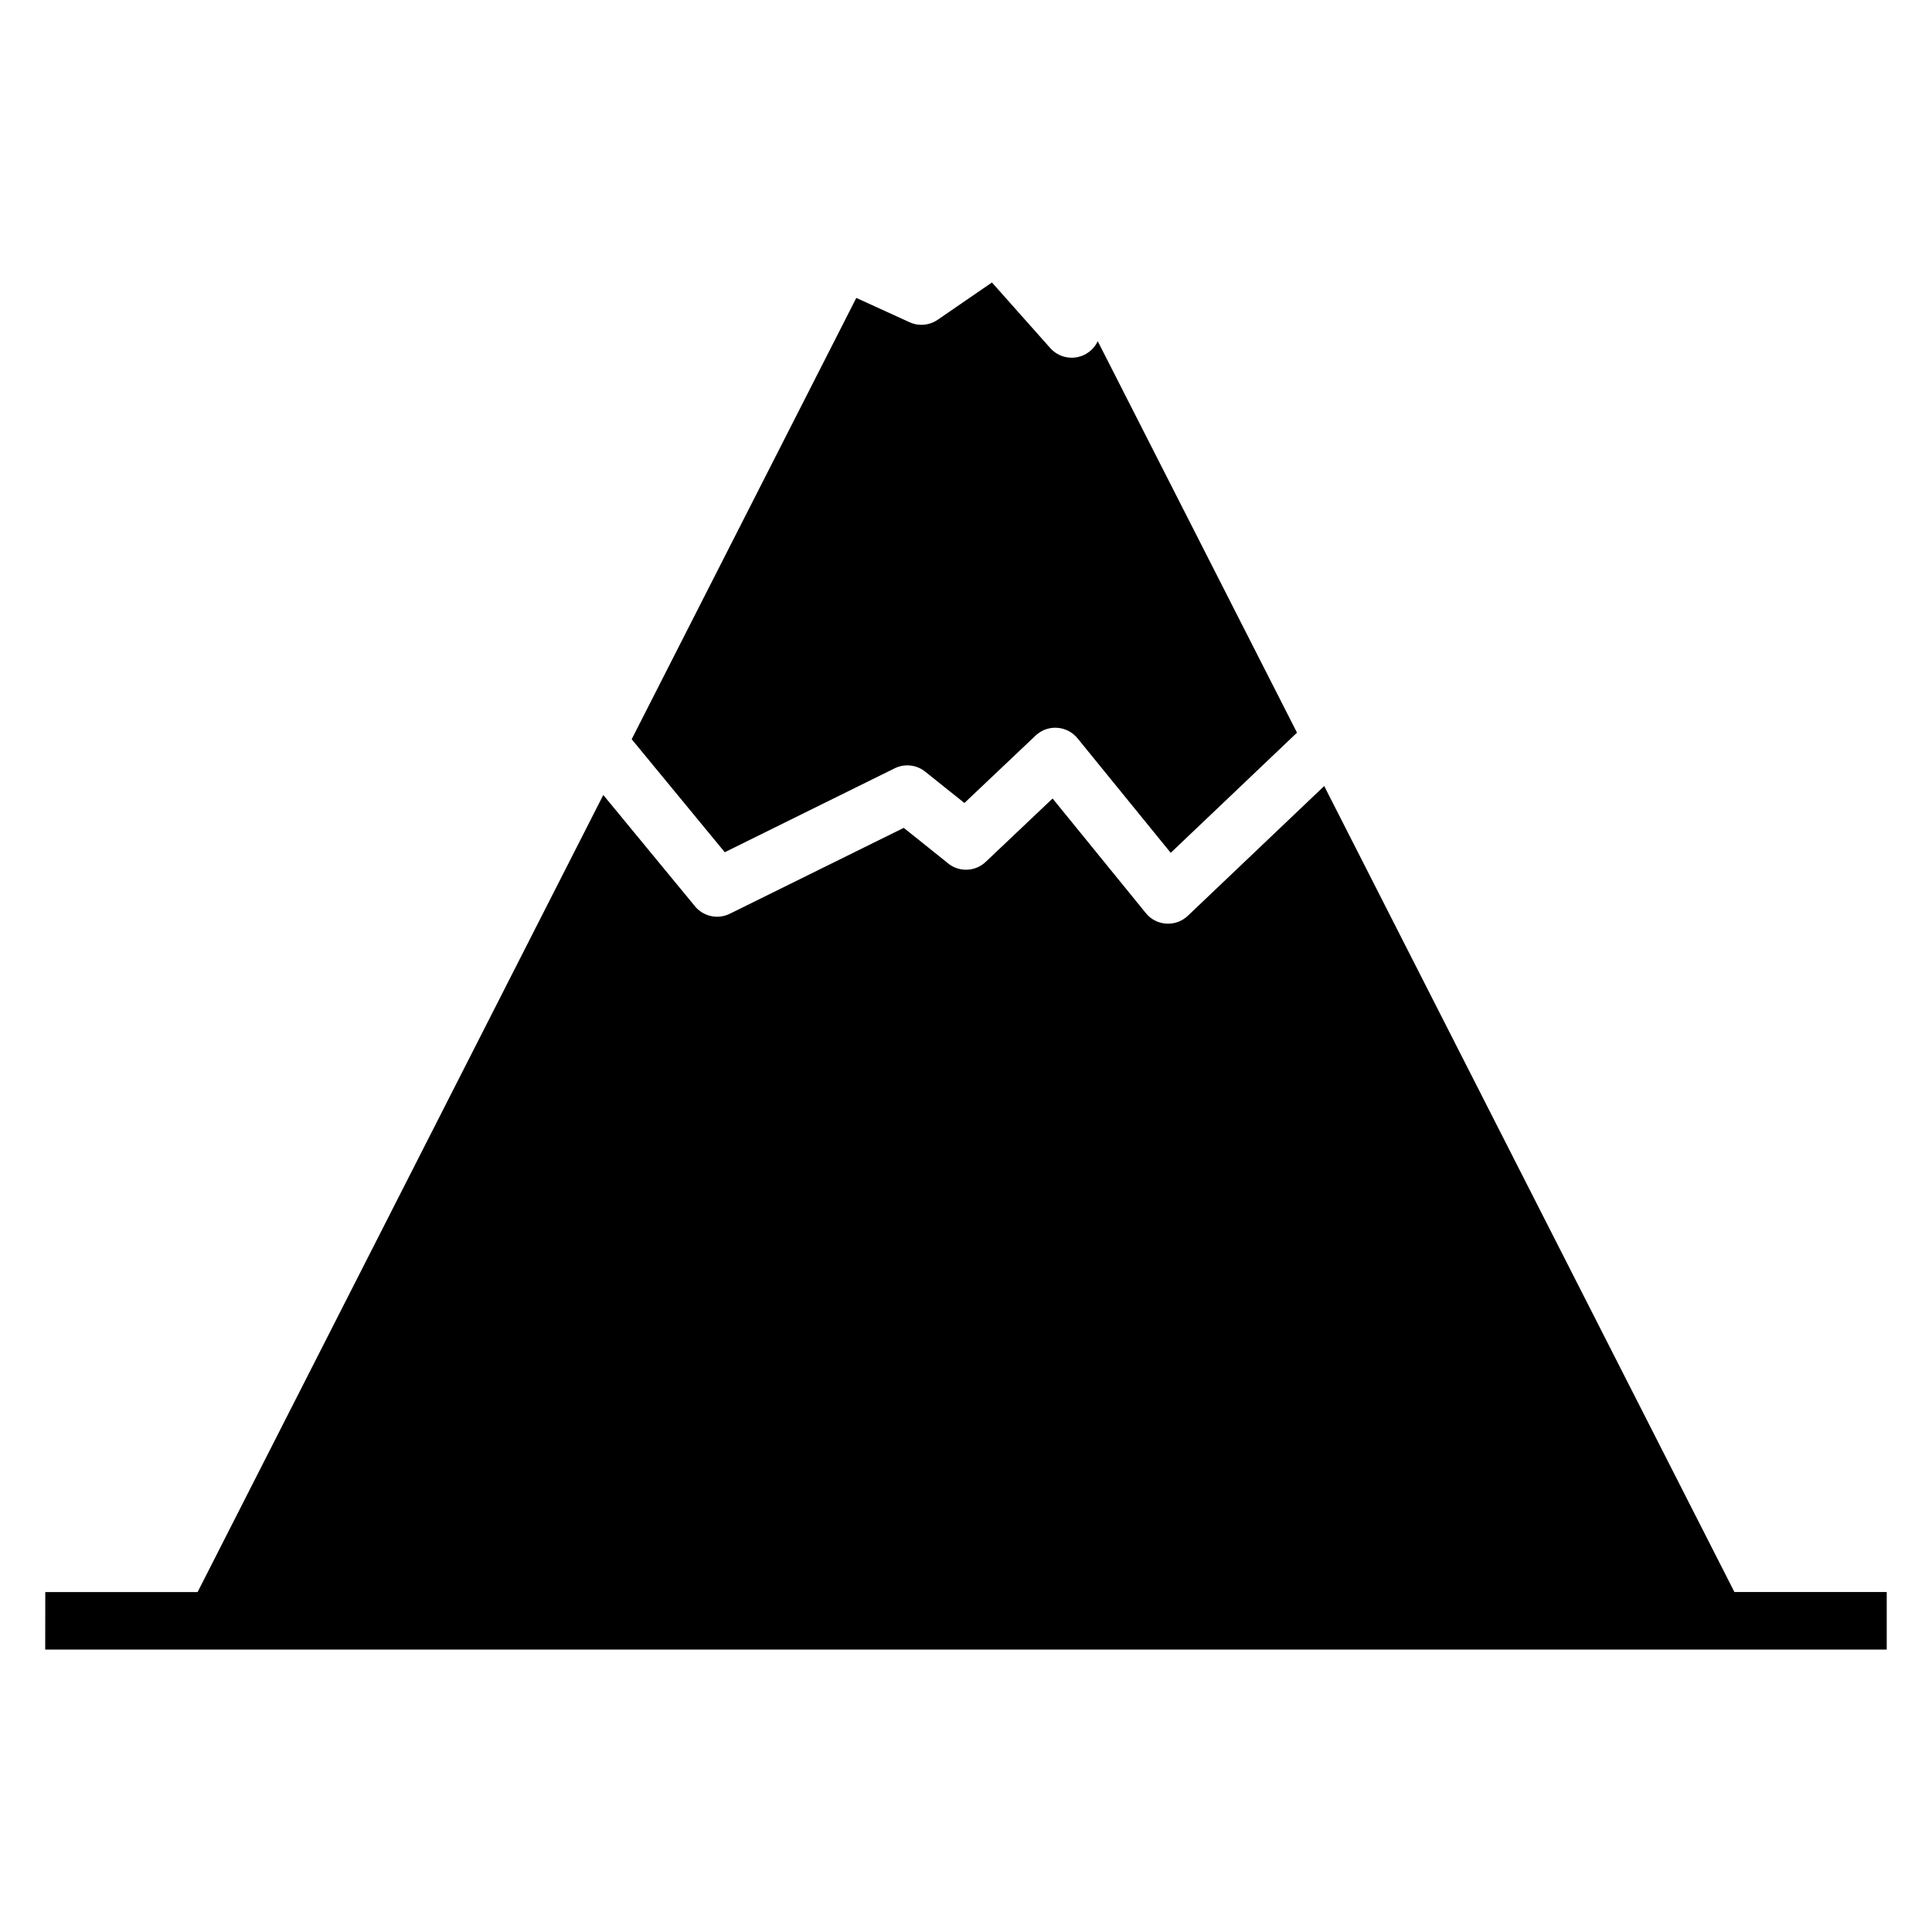 <?xml version="1.0" encoding="UTF-8"?>
<!-- Uploaded to: ICON Repo, www.iconrepo.com, Generator: ICON Repo Mixer Tools -->
<svg fill="#000000" width="800px" height="800px" version="1.1" viewBox="144 144 512 512" xmlns="http://www.w3.org/2000/svg">
 <path d="m392.51 228.72m-236.51 337.2h40.363l102.39-201.18 5.125-10.066 24.059 29.211c2.152 2.887 6.117 3.918 9.461 2.273l46.105-22.766 11.332 9.066c2.918 2.719 7.492 2.727 10.426-0.09l17.688-16.758 24.523 30.145c0.18 0.238 0.363 0.449 0.562 0.668 2.894 3.043 7.711 3.16 10.758 0.27l36.137-34.387 6.316 12.41 102.39 201.18h40.367v15.25h-488.02zm262.43-226.95m-11.555-120.11-14.367 9.871c-2.129 1.469-4.953 1.812-7.473 0.66l-14.105-6.441-59.527 116.95 24.664 29.949 45.023-22.234c2.555-1.262 5.719-1.02 8.094 0.879l10.391 8.309 18.848-17.852 0.441-0.391c3.258-2.648 8.047-2.152 10.695 1.102l24.691 30.348 33.469-31.844-52.797-103.73-0.09 0.148c-0.422 0.844-1.004 1.625-1.754 2.289-3.144 2.797-7.957 2.516-10.754-0.629z" fill-rule="evenodd"/>
</svg>